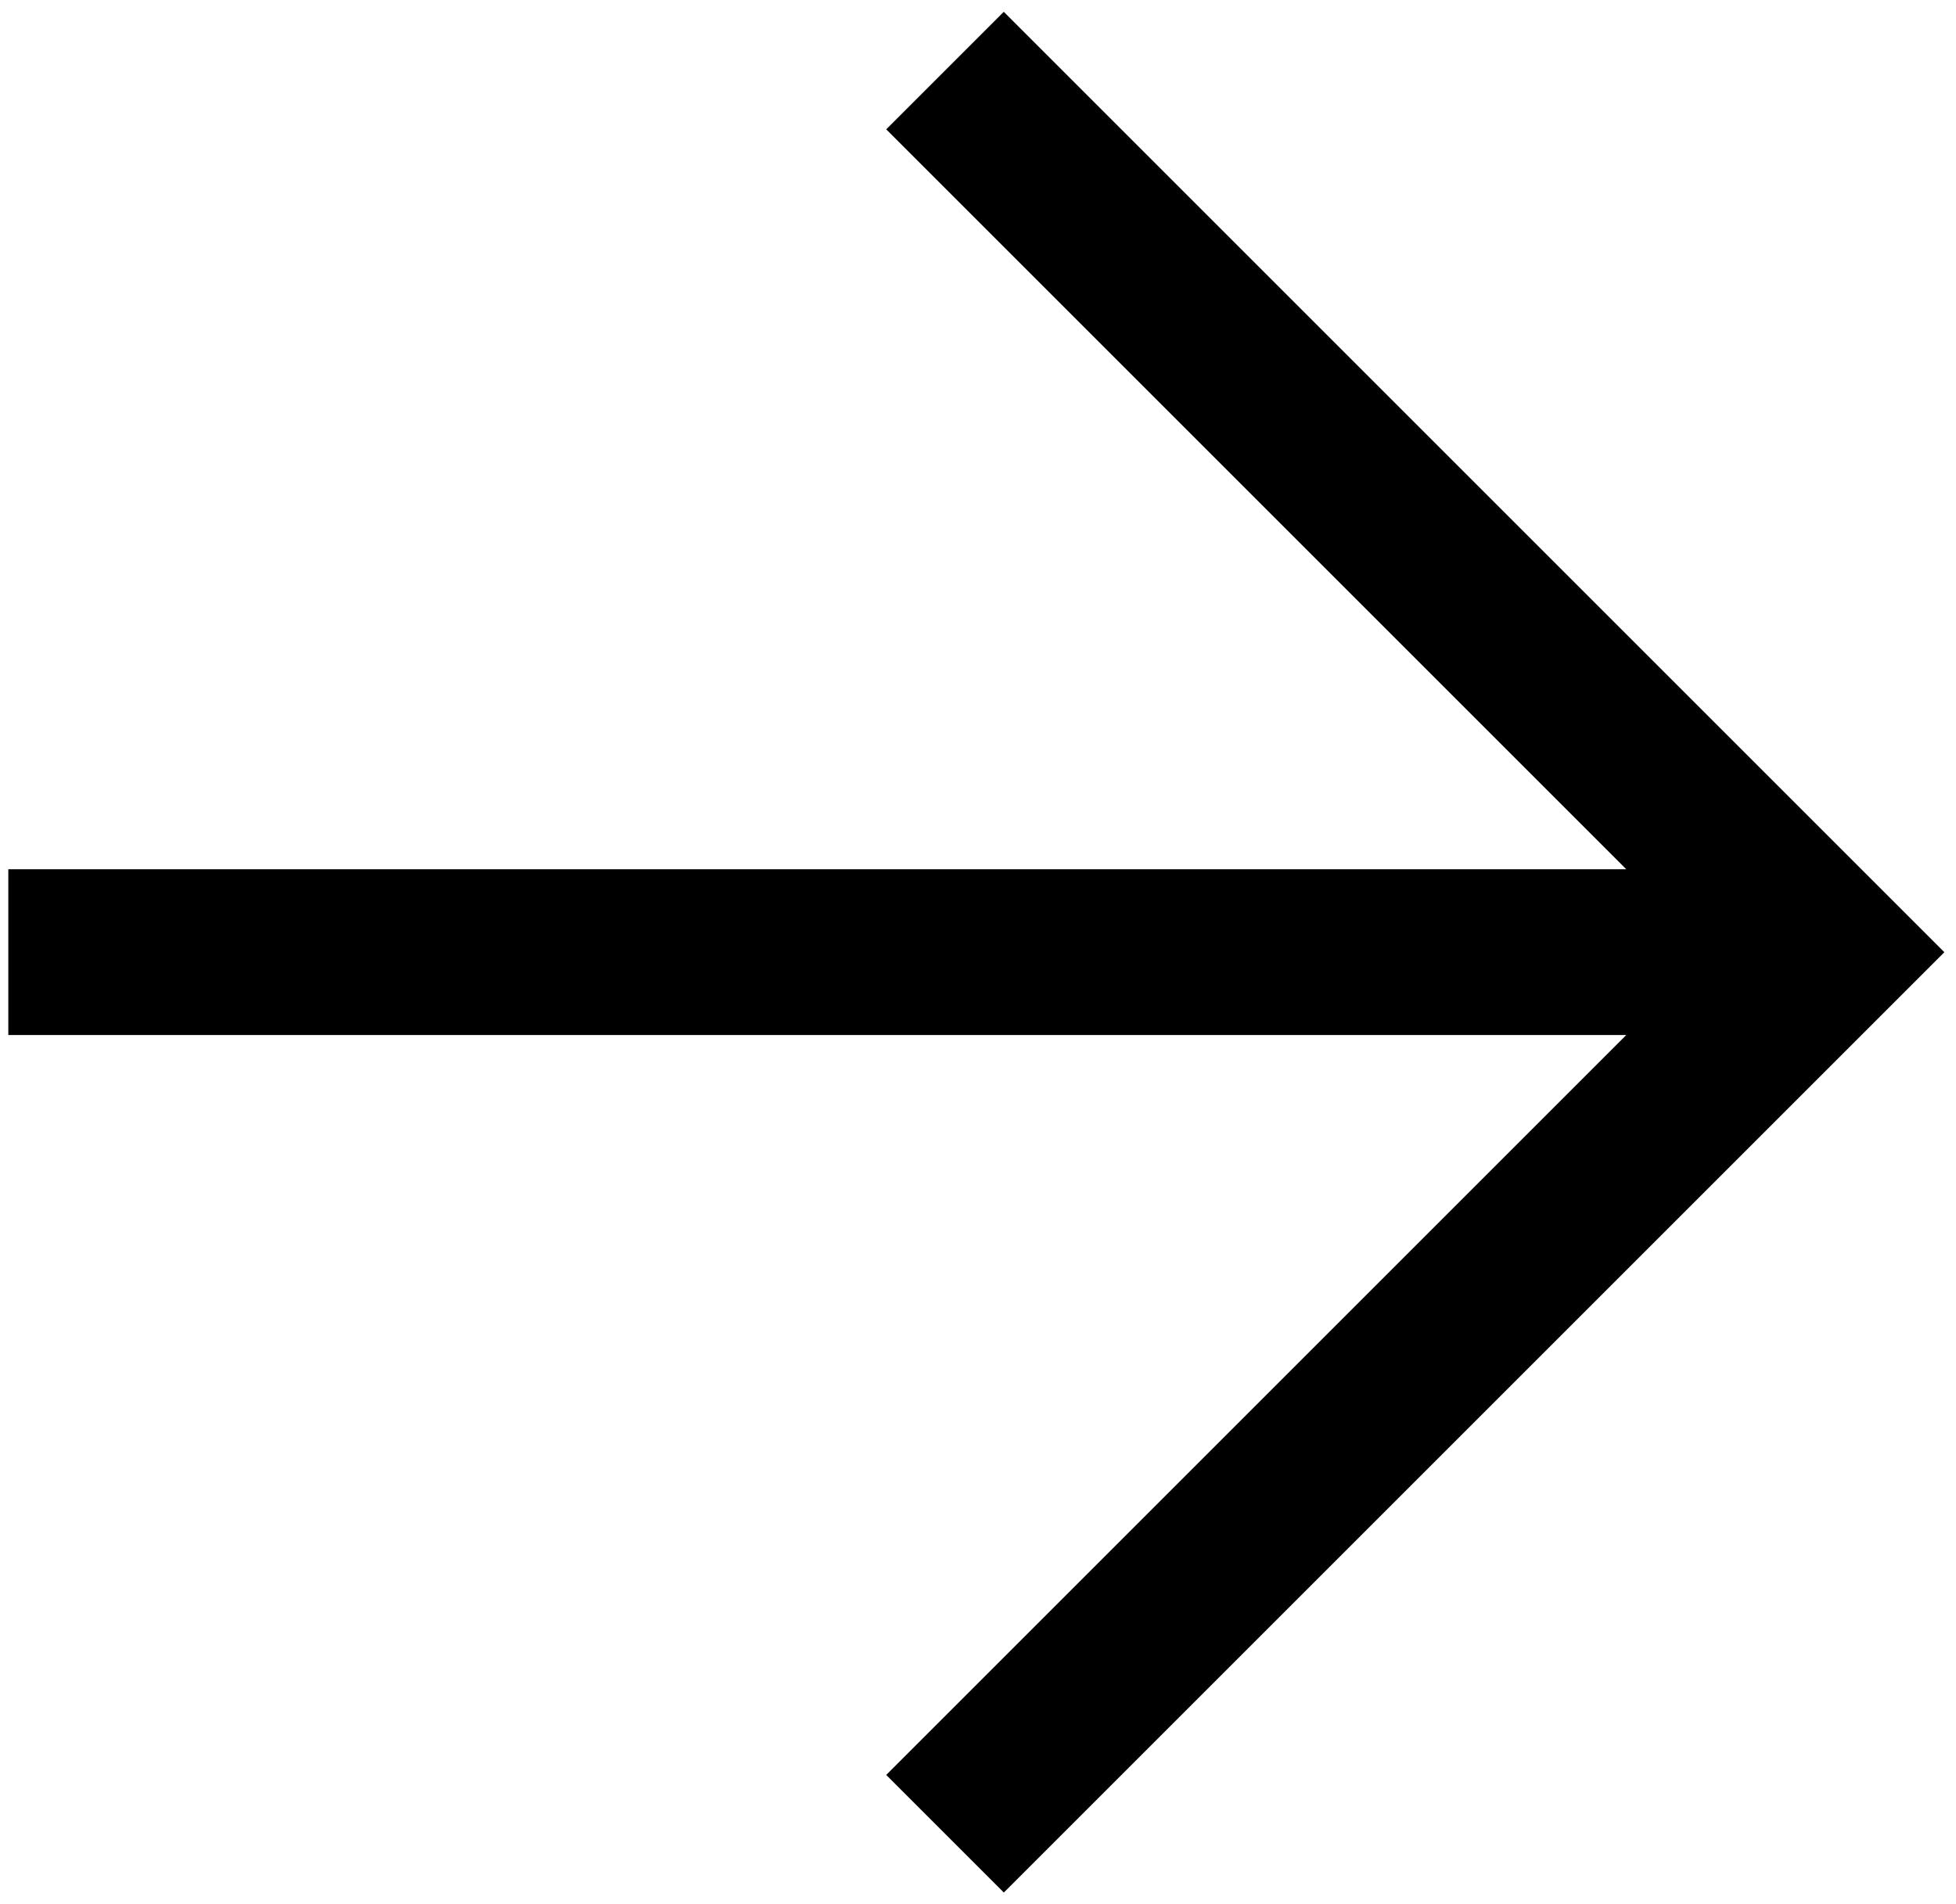 <svg id="arrow-ex" xmlns="http://www.w3.org/2000/svg" viewBox="0 0 117.64 114.55"><g id="_レイヤー_1-2"><path class="arrow-ex" d="m60.37,113.84l-7.07-7.07,44.51-44.51H.5v-9.97h97.31S53.3,7.78,53.3,7.78l7.07-7.07,56.57,56.57-56.57,56.57Z"/></g></svg>
